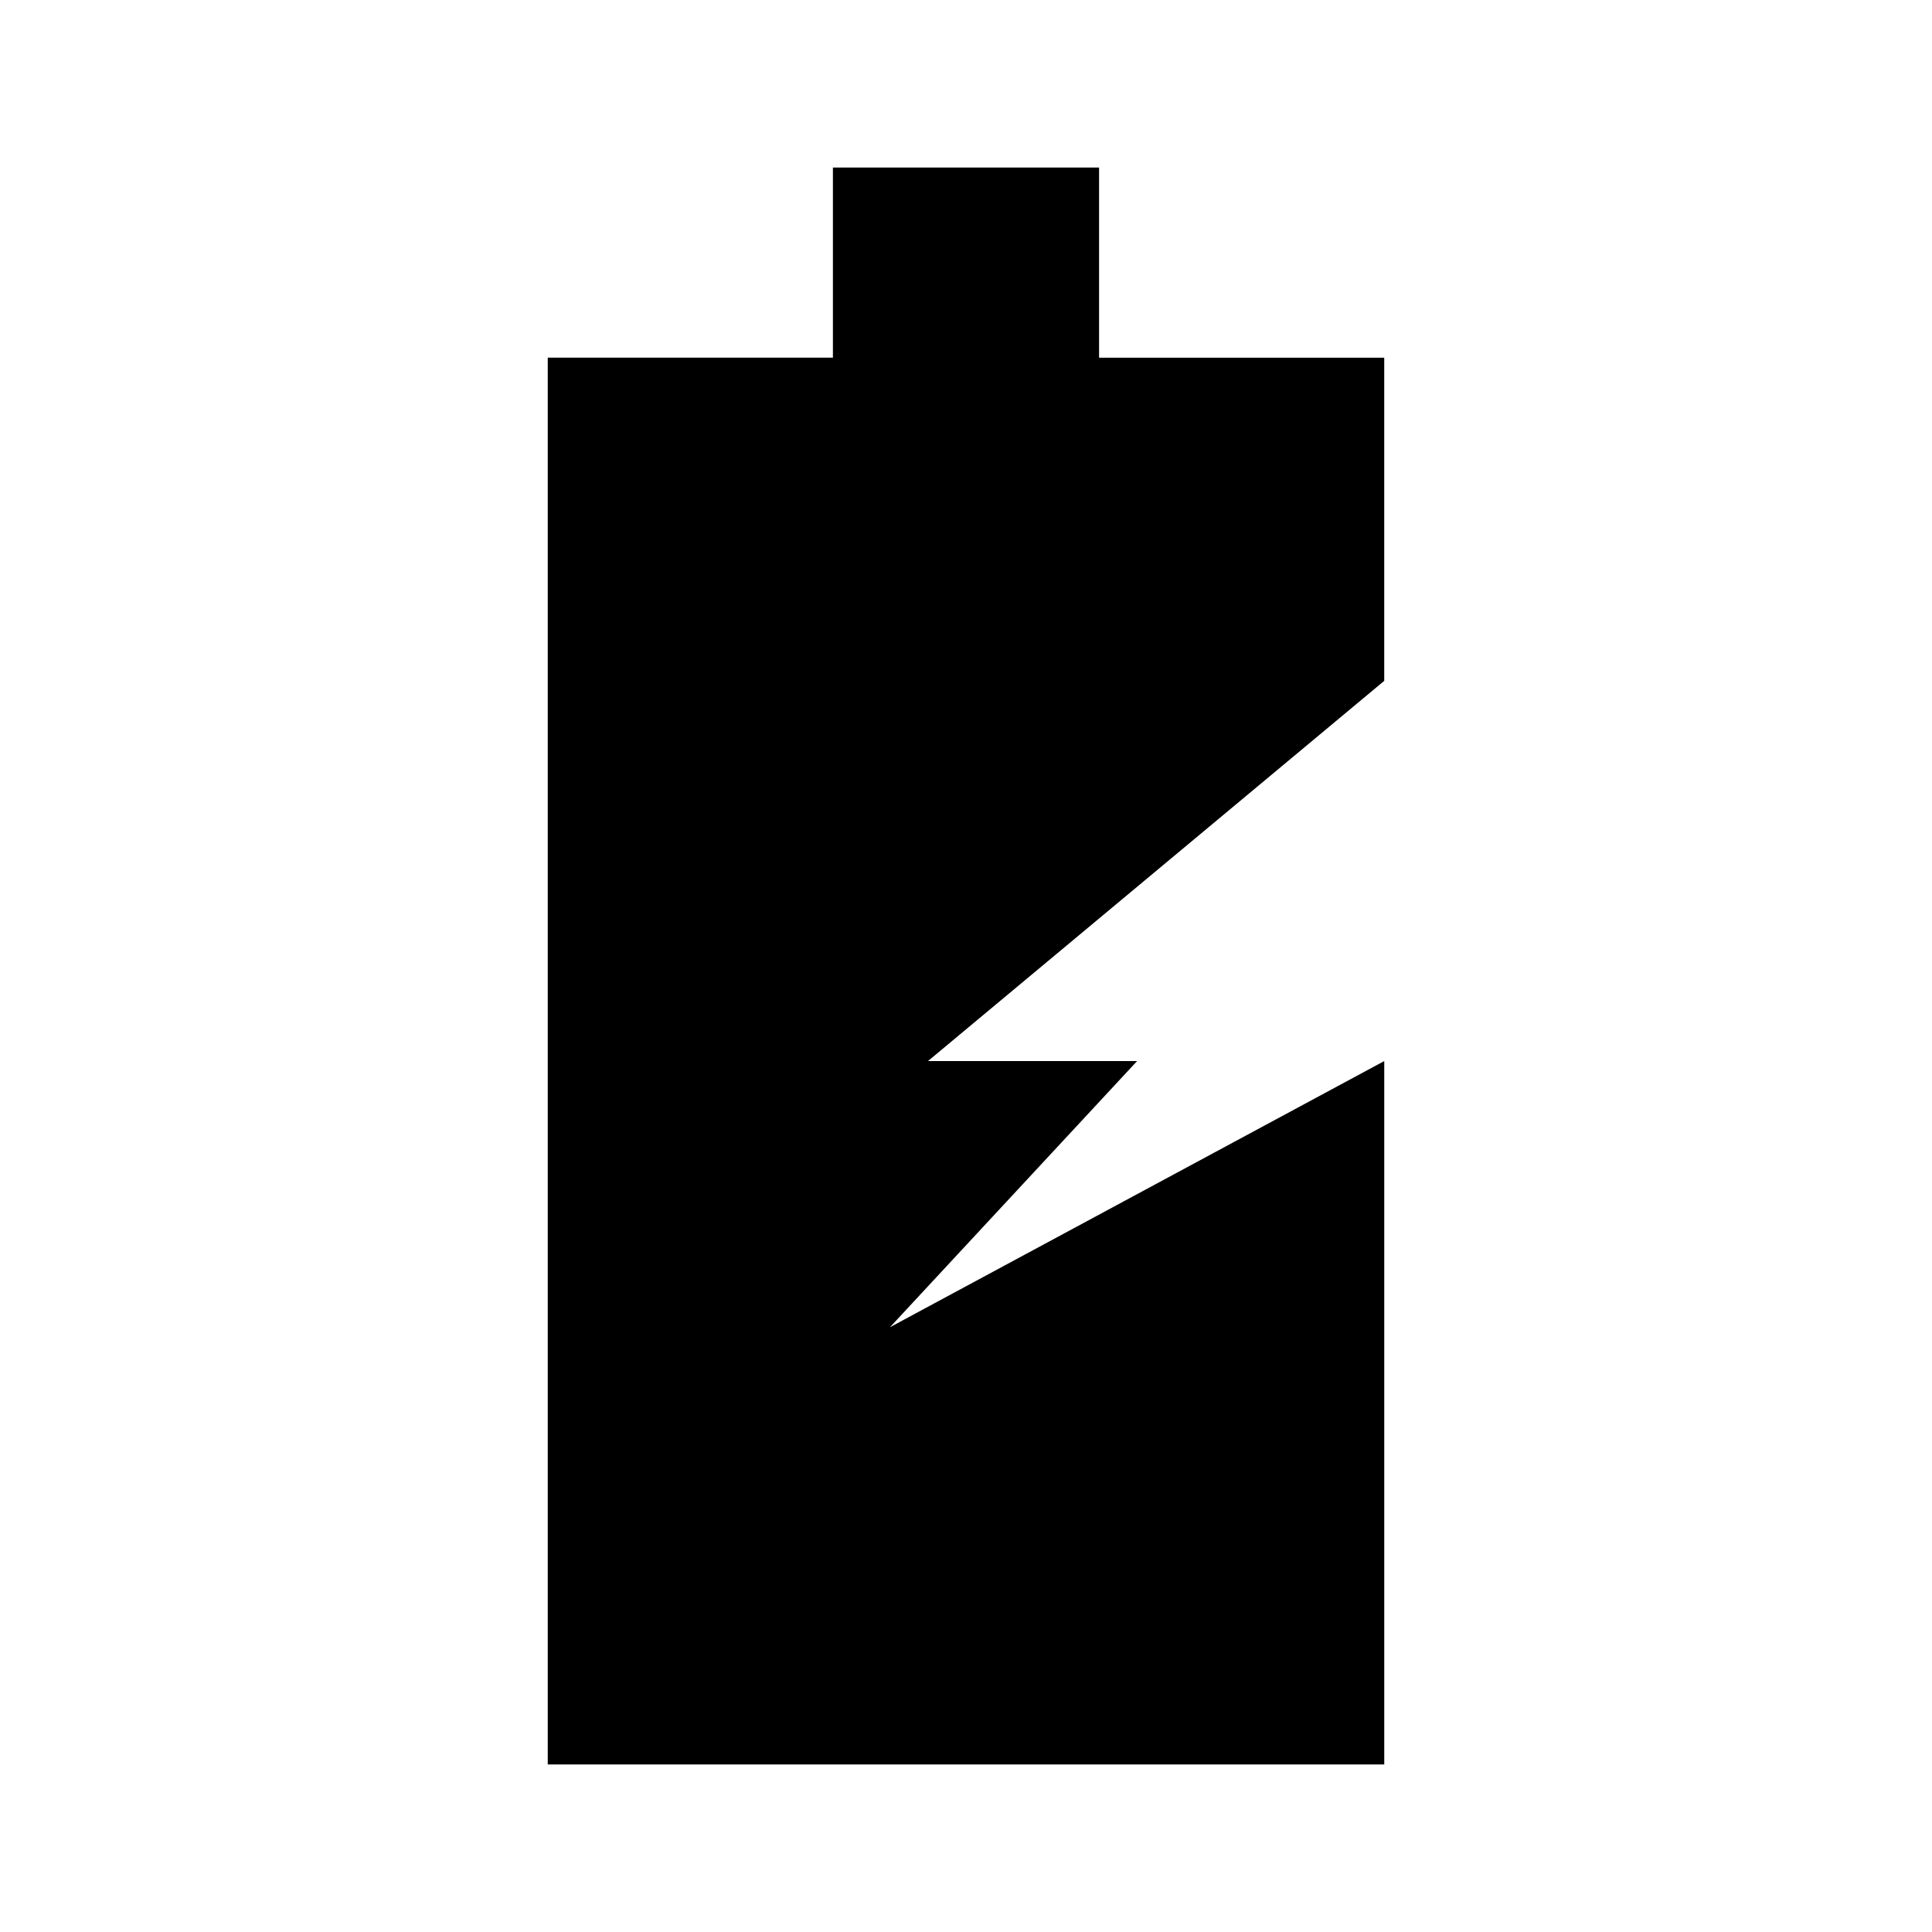 <?xml version="1.0" encoding="UTF-8"?>
<!-- Uploaded to: ICON Repo, www.svgrepo.com, Generator: ICON Repo Mixer Tools -->
<svg fill="#000000" width="800px" height="800px" version="1.1" viewBox="144 144 512 512" xmlns="http://www.w3.org/2000/svg">
 <path d="m364.73 188.4v50.383h-75.57v372.82h221.68v-186.41l-130.99 70.535 65.492-70.535h-55.418l120.91-100.76v-85.645h-75.57v-50.383z"/>
</svg>